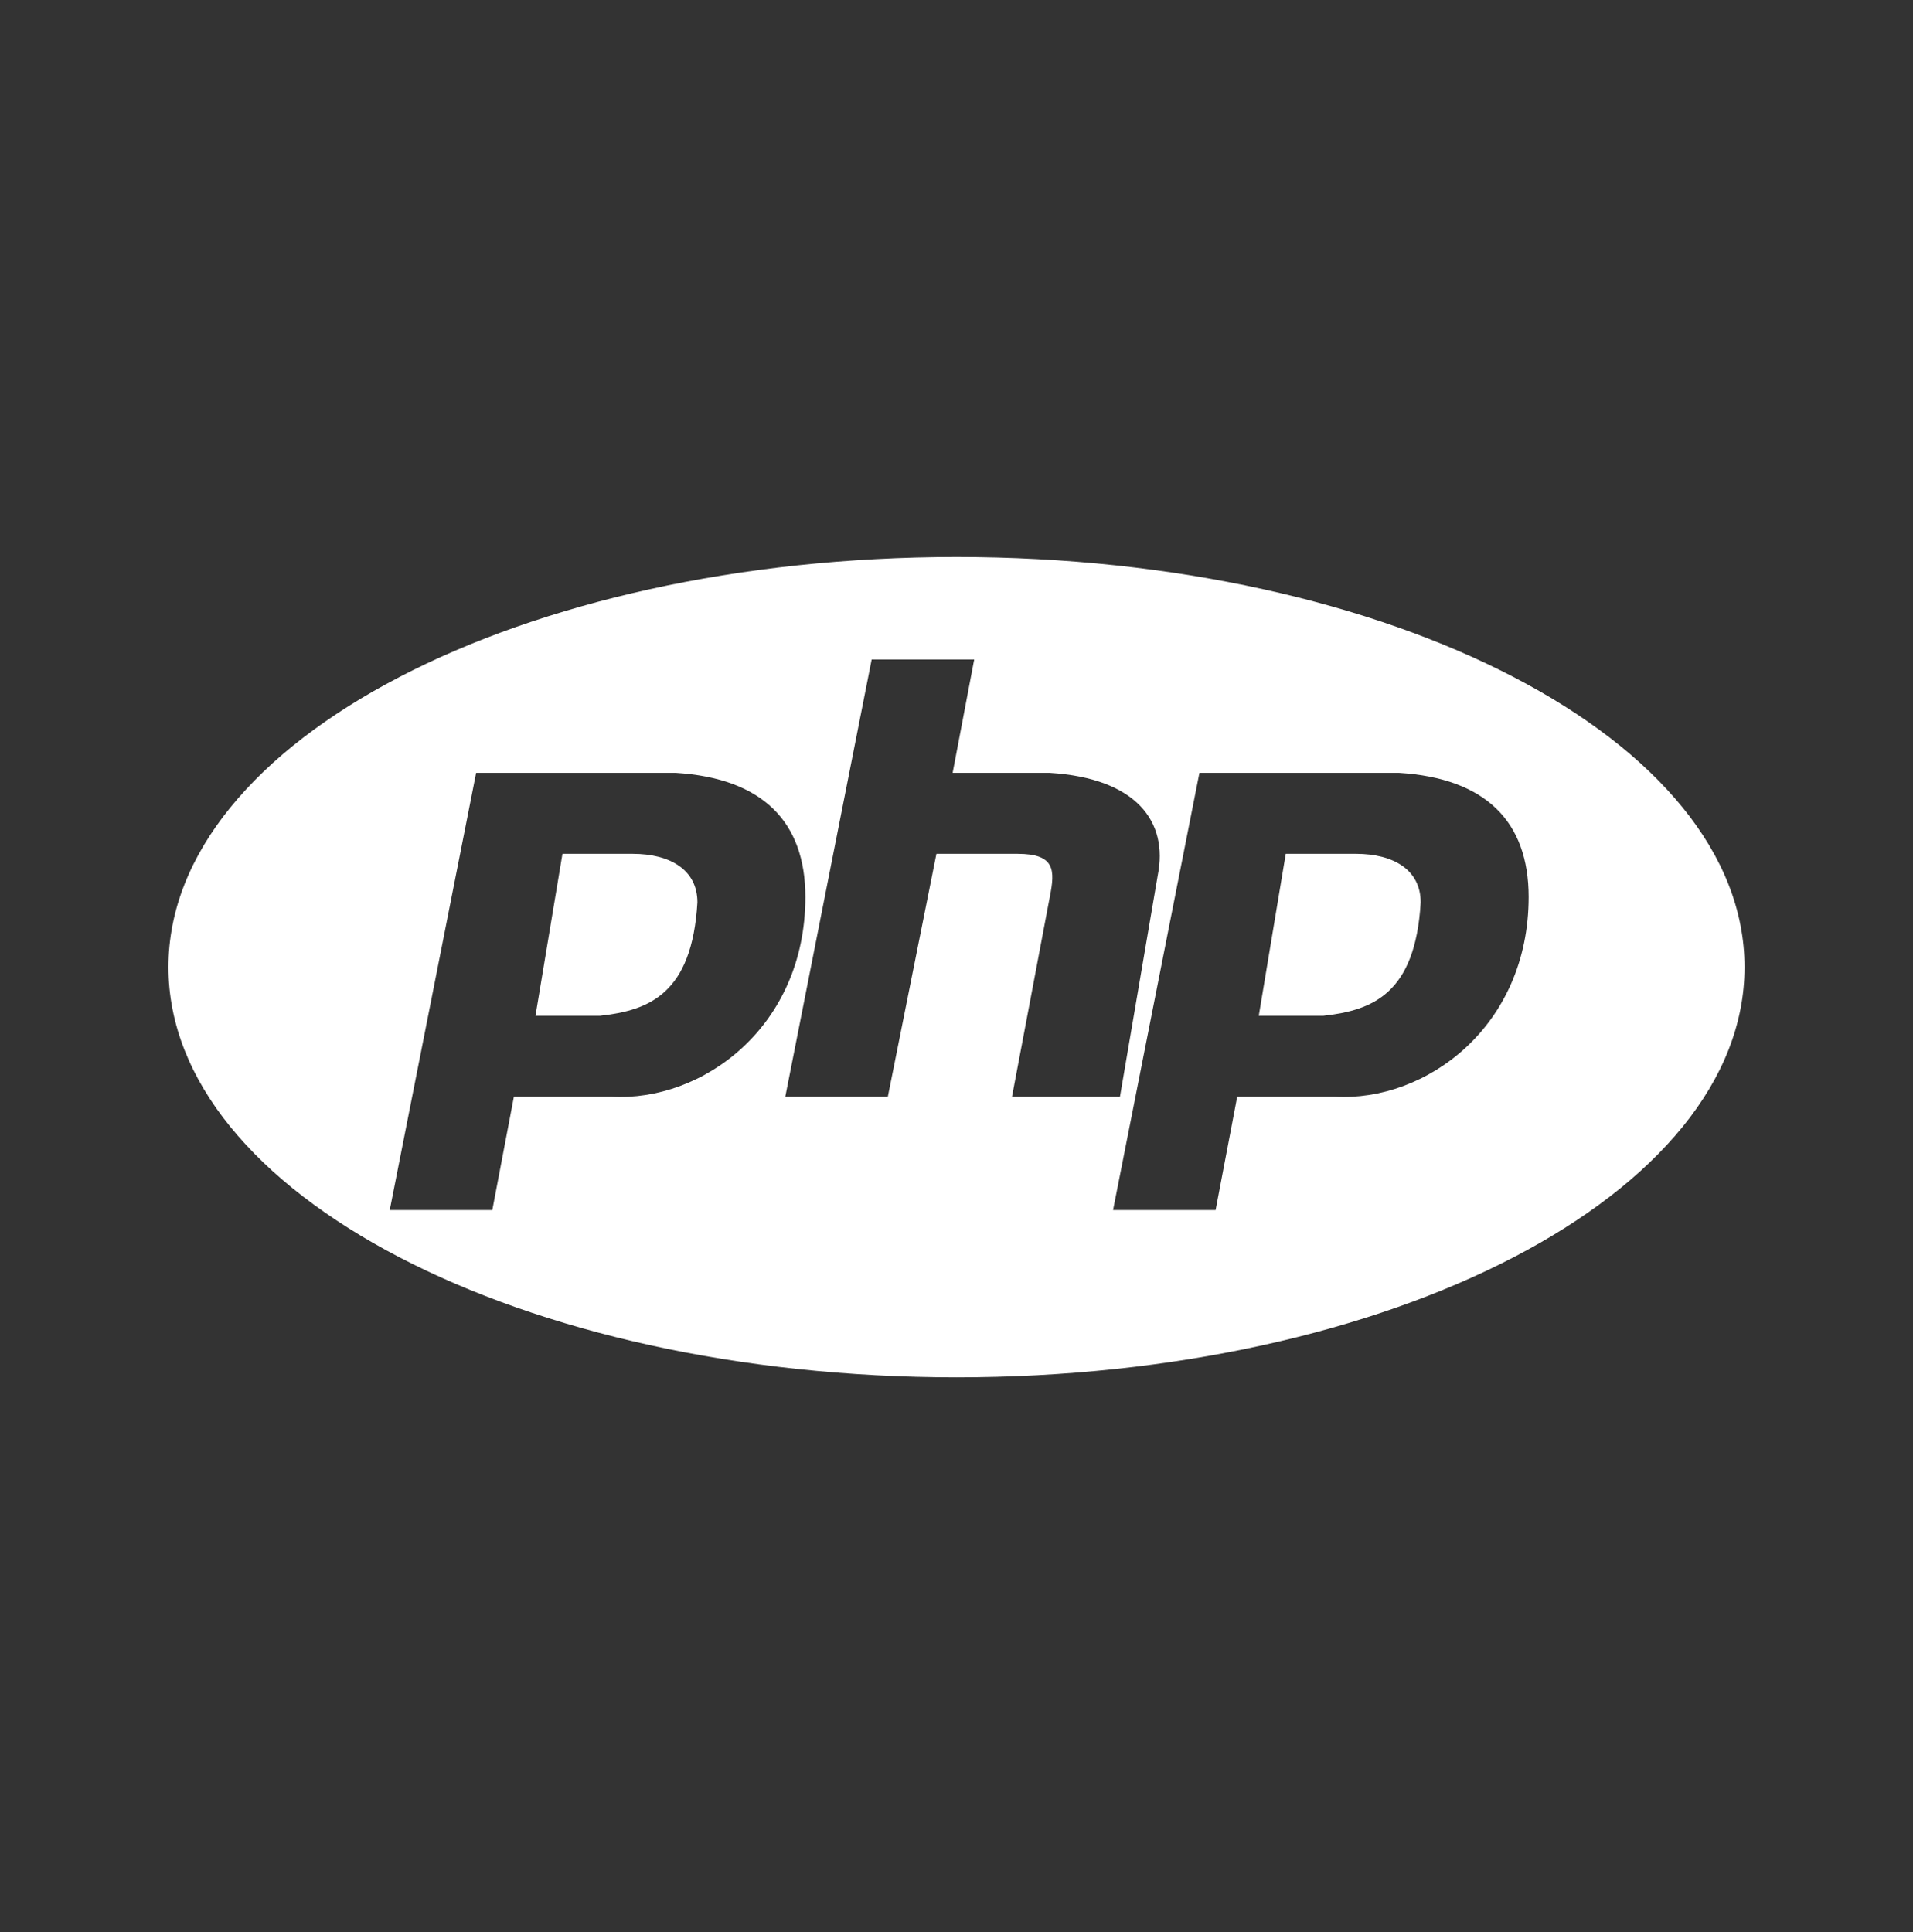 <?xml version="1.0" encoding="utf-8"?>
<!-- Generator: Adobe Illustrator 16.0.0, SVG Export Plug-In . SVG Version: 6.00 Build 0)  -->
<!DOCTYPE svg PUBLIC "-//W3C//DTD SVG 1.1//EN" "http://www.w3.org/Graphics/SVG/1.1/DTD/svg11.dtd">
<svg version="1.1" xmlns="http://www.w3.org/2000/svg" xmlns:xlink="http://www.w3.org/1999/xlink" x="0px" y="0px" width="99px"
	 height="100px" viewBox="0 0 99 100" enable-background="new 0 0 99 100" xml:space="preserve">
<rect x="0" y="0" width="99" height="100" fill="#333333" stroke="none"/>
<g id="Calque_1">
	<g>
		<path fill="#FFFFFF" d="M32.739,44.189h-3.631l-1.396,8.38h0.001h3.351c2.515-0.28,4.749-1.117,5.028-5.866
			C36.092,45.027,34.695,44.189,32.739,44.189z"/>
		<path fill="#FFFFFF" d="M70.172,44.189h-3.633l-1.396,8.38l0,0h3.353c2.514-0.28,4.749-1.117,5.026-5.866
			C73.521,45.027,72.126,44.189,70.172,44.189z"/>
		<path fill="#FFFFFF" d="M49.5,28.826c-22.524,0-40.783,9.504-40.783,21.229c0,11.726,18.259,21.229,40.783,21.229
			s40.782-9.504,40.782-21.229C90.282,38.33,72.024,28.826,49.5,28.826z M31.623,56.759h-5.028l-1.117,5.866H20.17l4.47-22.626
			h10.334c4.47,0.279,6.705,2.513,6.705,6.425C41.679,53.128,36.371,57.039,31.623,56.759z M52.651,44.189h-4.19l-2.514,12.569
			h-5.307l4.469-22.625h5.307L49.3,39.999h5.026c4.471,0.279,6.146,2.513,5.588,5.307l-1.955,11.453h-5.587l1.955-10.334
			C54.606,45.027,54.606,44.189,52.651,44.189z M69.054,56.759h-5.028l-1.117,5.866h-5.307l4.469-22.626h10.335
			c4.47,0.279,6.703,2.513,6.703,6.425C79.108,53.128,73.802,57.039,69.054,56.759z"/>
	</g>
</g>
<g id="xamp">
</g>
</svg>
